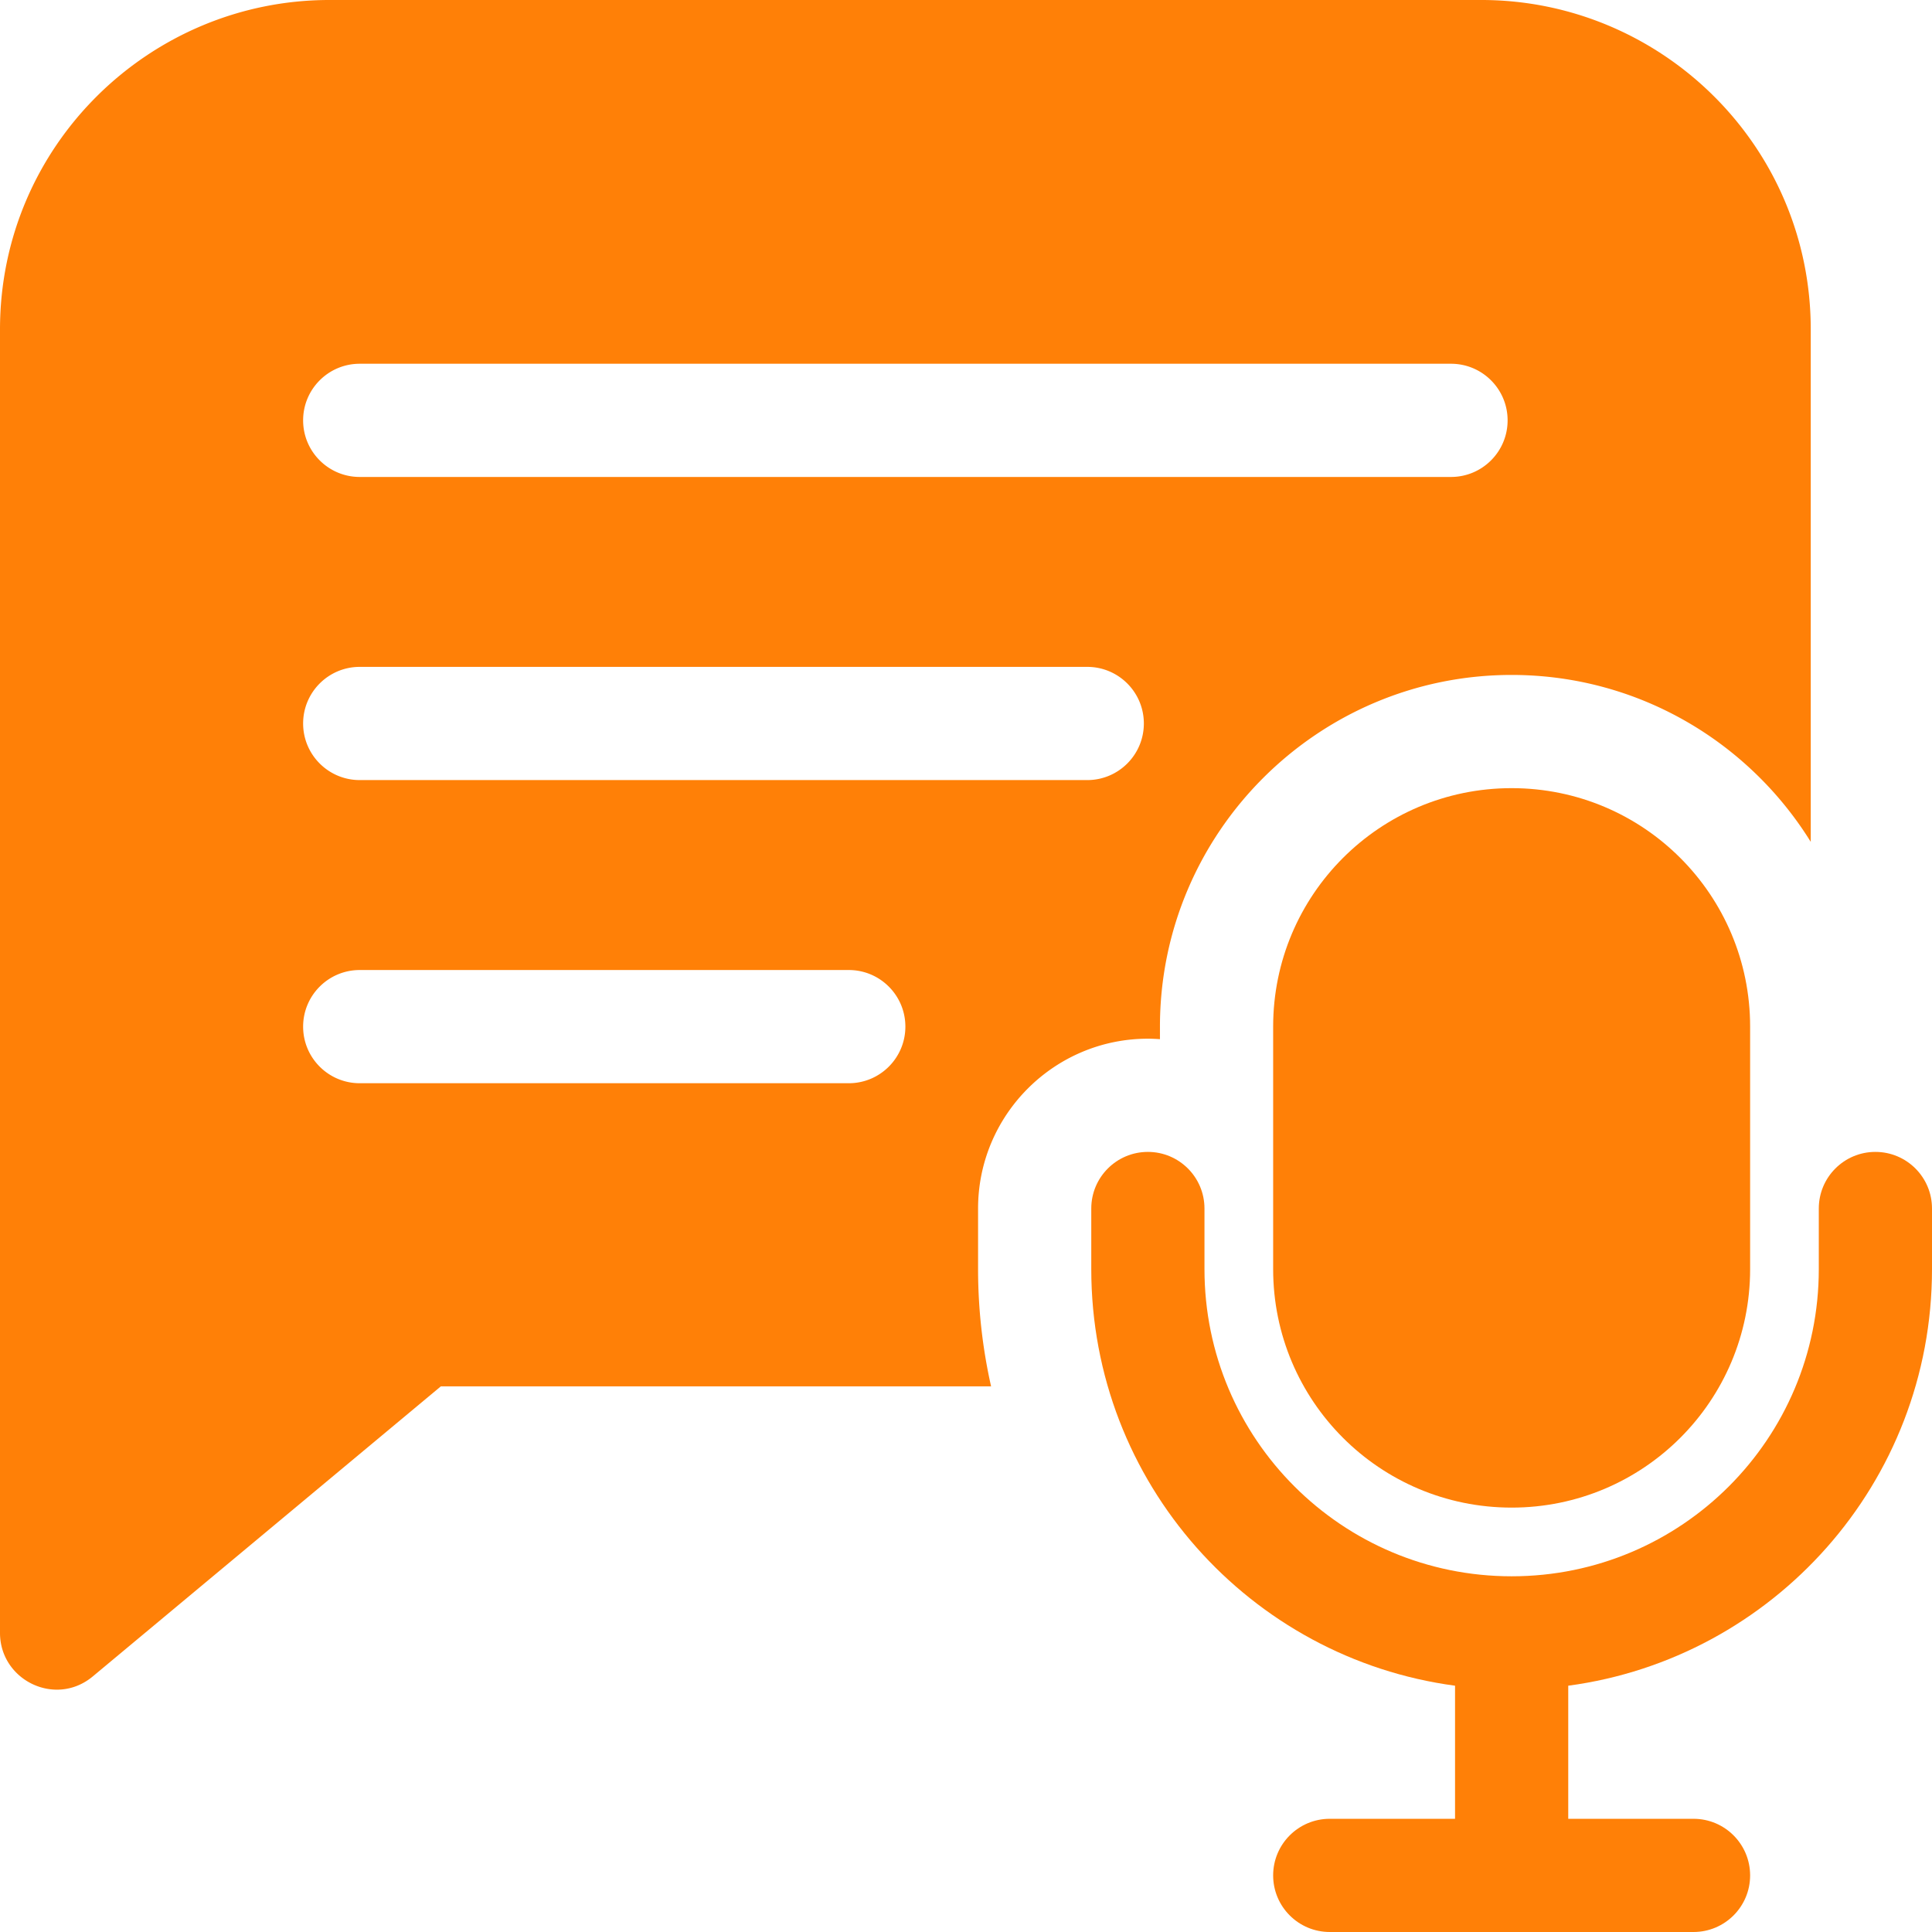<?xml version="1.0" encoding="UTF-8"?> <svg xmlns="http://www.w3.org/2000/svg" xmlns:xlink="http://www.w3.org/1999/xlink" version="1.1" width="512" height="512" x="0" y="0" viewBox="0 0 512 512" style="enable-background:new 0 0 512 512" xml:space="preserve" class=""><g><path d="M337.398 272.066v64.266c0 34.906 28.243 63.2 63.204 63.2 34.906 0 63.199-28.243 63.199-63.2v-64.266c0-34.906-28.242-63.199-63.2-63.199-34.91 0-63.203 28.242-63.203 63.2zm0 0" fill="#ff8007" opacity="1" data-original="#000000" class=""></path><path d="M497 305.266c-8.285 0-15 6.718-15 15v16.066c0 44.95-36.367 81.402-81.398 81.402-44.95 0-81.403-36.367-81.403-81.402v-16.066c0-8.282-6.715-15-15-15s-15 6.718-15 15v16.066c0 56.676 42.156 103.145 96.403 110.398V482h-33.204c-8.28 0-15 6.715-15 15s6.72 15 15 15h96.403c8.285 0 15-6.715 15-15s-6.715-15-15-15h-33.2v-35.27C469.774 439.484 512 393.07 512 336.332v-16.066c0-8.286-6.715-15-15-15zm0 0" fill="#ff8007" opacity="1" data-original="#000000" class=""></path><path d="M304.2 275.266c1.077 0 2.14.054 3.198.129v-3.329c0-51.39 41.813-93.199 93.204-93.199 33.437 0 62.82 17.707 79.265 44.235V87.3c0-48.766-39.715-87.301-87.3-87.301H87.3C39.742 0 0 38.512 0 87.3v345.434c0 12.543 14.707 19.774 24.602 11.524l92.23-76.86h145.816a141.67 141.67 0 0 1-3.449-31.062V320.27c0-24.817 20.188-45.004 45-45.004zM95.331 96.398h289.2c8.284 0 15 6.715 15 15 0 8.286-6.716 15-15 15h-289.2c-8.281 0-15-6.714-15-15 0-8.285 6.719-15 15-15zm129.602 190.668H95.332c-8.281 0-15-6.714-15-15s6.719-15 15-15h129.602c8.285 0 15 6.715 15 15s-6.715 15-15 15zM95.332 206.73c-8.281 0-15-6.714-15-15 0-8.28 6.719-15 15-15h192.8c8.286 0 15 6.72 15 15 0 8.286-6.714 15-15 15zm0 0" fill="#ff8007" opacity="1" data-original="#000000" class=""></path></g></svg> 